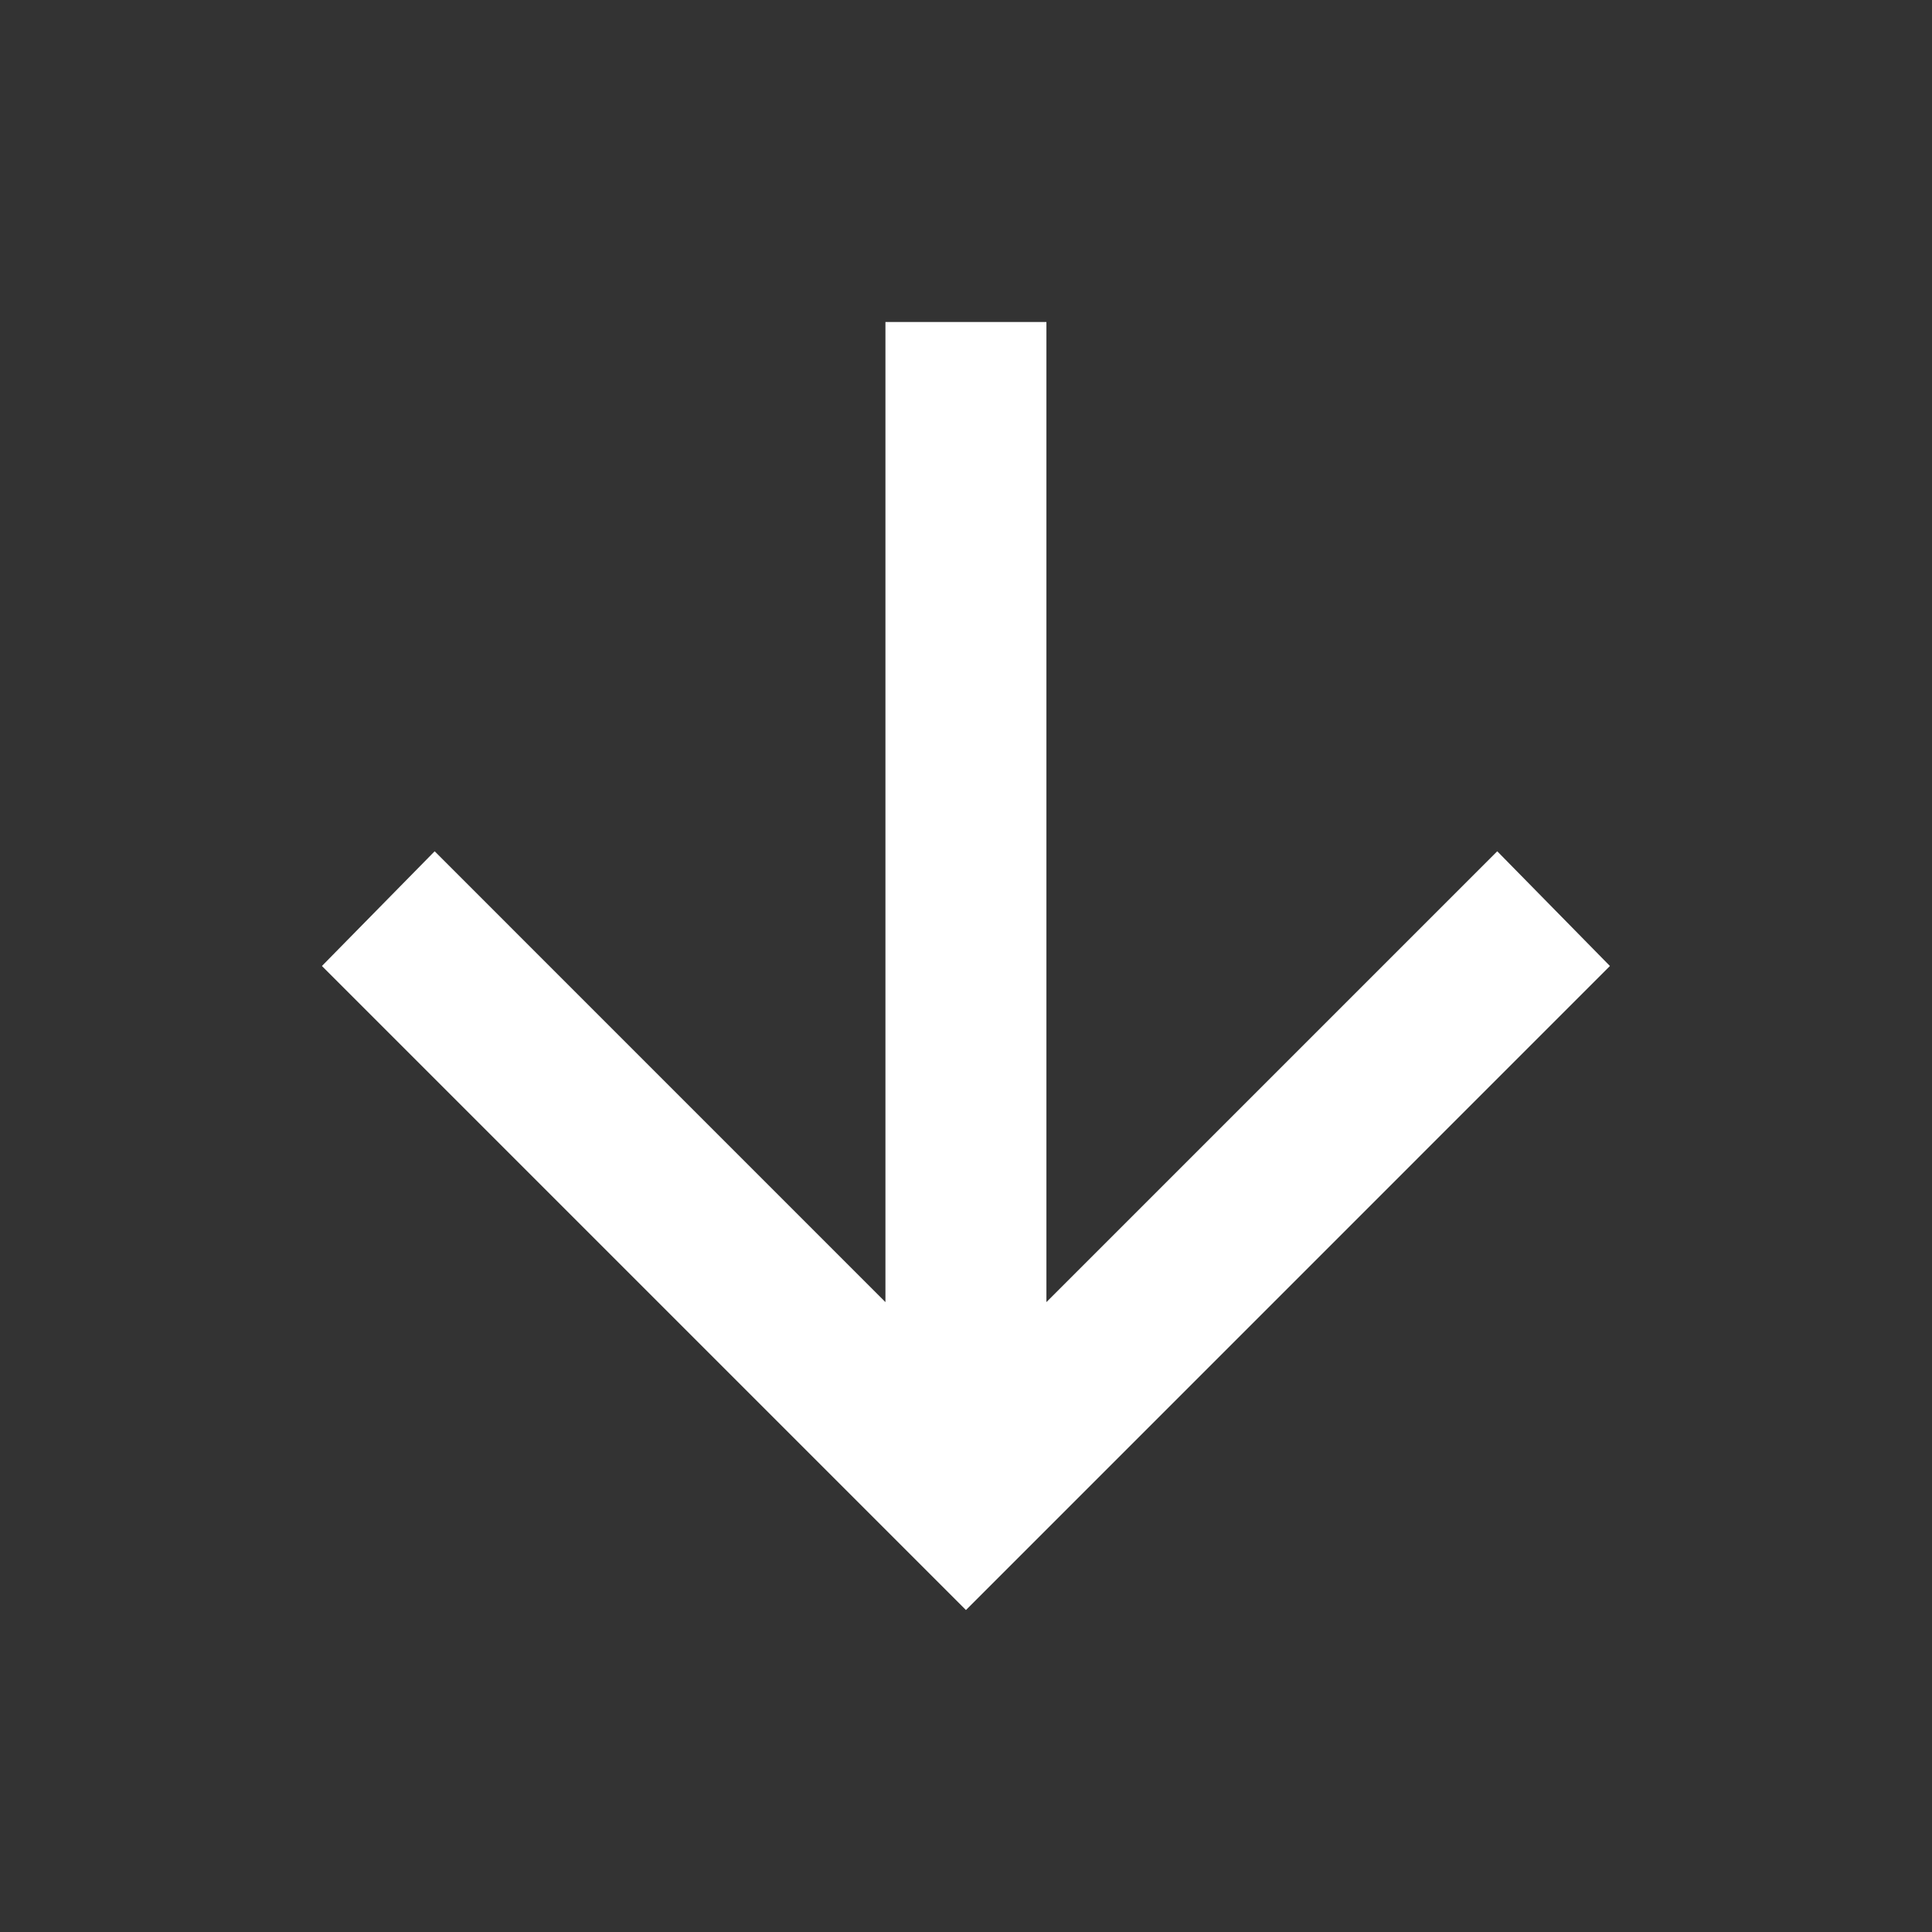 <svg xmlns="http://www.w3.org/2000/svg" width="40" height="40" viewBox="0 0 40 40" fill="none"><rect x="0" y="0" width="40" height="40" fill="#333333" stroke="none"/><path d="M18.332 26.959L18.332 6.667L21.665 6.667L21.665 26.959L30.999 17.625L33.332 20L19.999 33.334L6.665 20L8.999 17.625L18.332 26.959Z" fill="white"></path></svg>